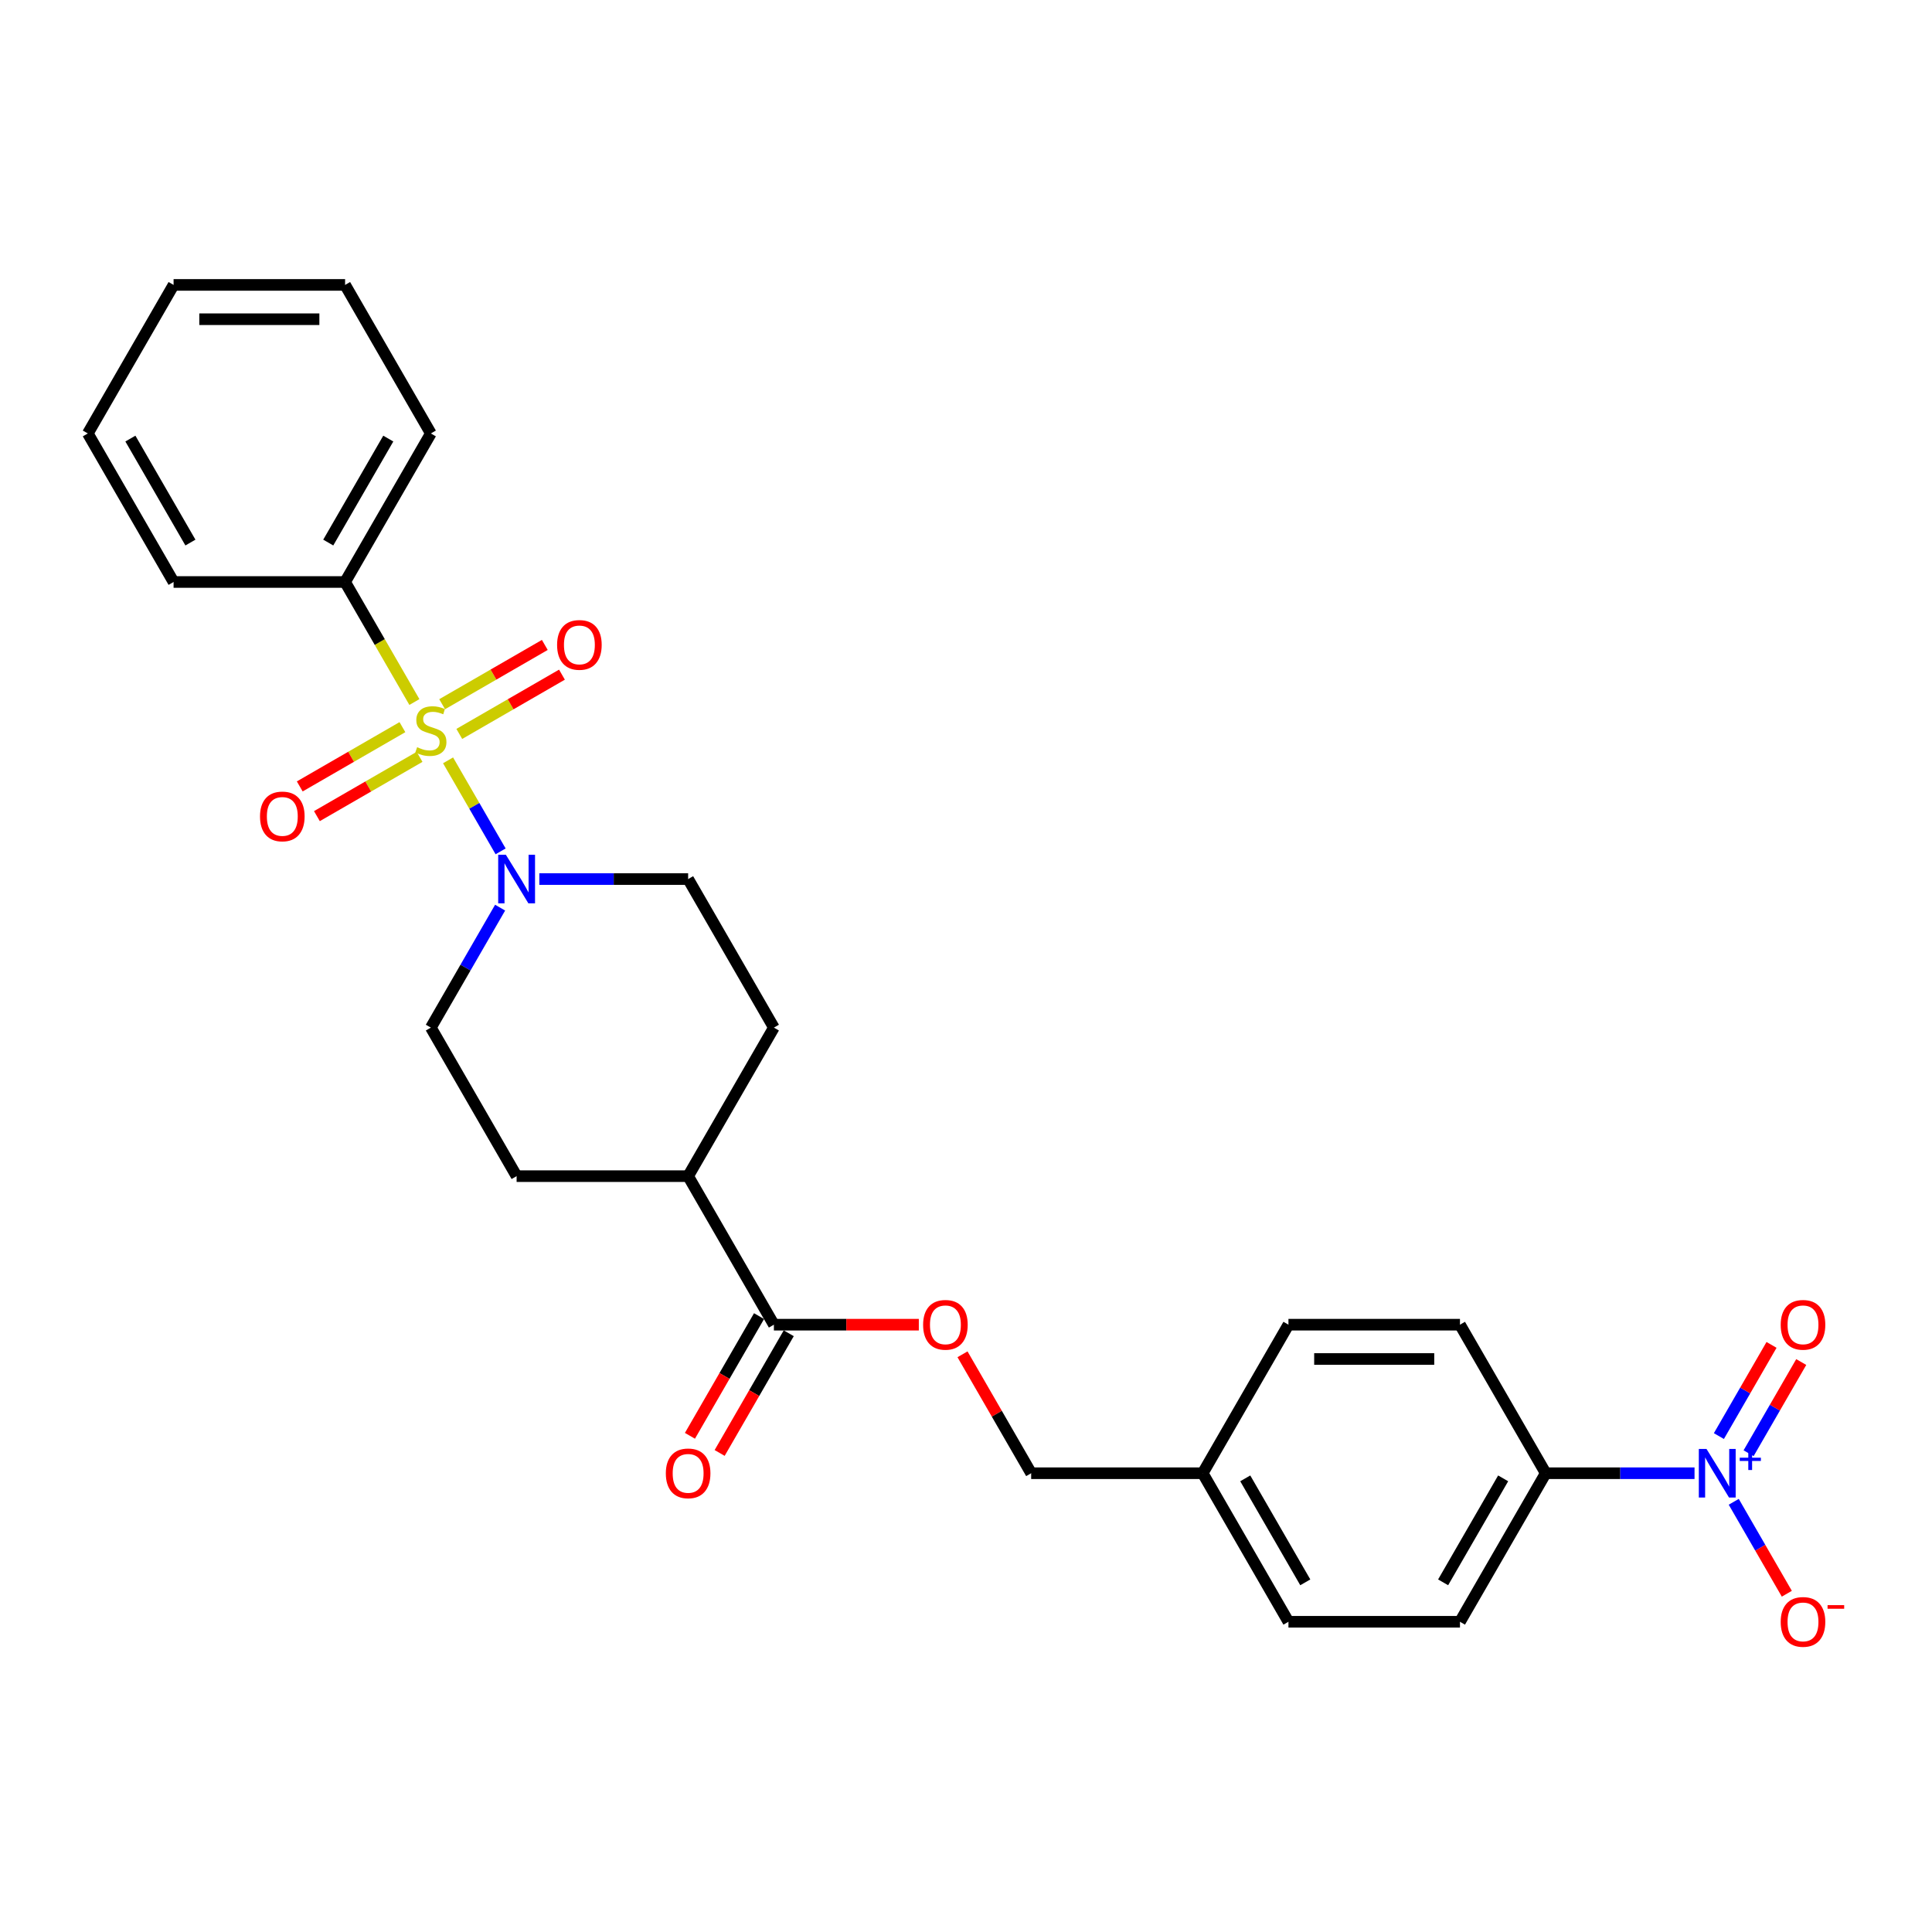 <?xml version='1.0' encoding='iso-8859-1'?>
<svg version='1.1' baseProfile='full'
              xmlns='http://www.w3.org/2000/svg'
                      xmlns:rdkit='http://www.rdkit.org/xml'
                      xmlns:xlink='http://www.w3.org/1999/xlink'
                  xml:space='preserve'
width='1000px' height='1000px' viewBox='0 0 1000 1000'>
<!-- END OF HEADER -->
<rect style='opacity:1.0;fill:#FFFFFF;stroke:none' width='1000' height='1000' x='0' y='0'> </rect>
<path class='bond-1' d='M 231.918,393.552 L 245.517,417.107' style='fill:none;fill-rule:evenodd;stroke:#CCCC00;stroke-width:6px;stroke-linecap:butt;stroke-linejoin:miter;stroke-opacity:1' />
<path class='bond-1' d='M 245.517,417.107 L 259.117,440.661' style='fill:none;fill-rule:evenodd;stroke:#0000FF;stroke-width:6px;stroke-linecap:butt;stroke-linejoin:miter;stroke-opacity:1' />
<path class='bond-3' d='M 208.291,376.37 L 181.721,391.71' style='fill:none;fill-rule:evenodd;stroke:#CCCC00;stroke-width:6px;stroke-linecap:butt;stroke-linejoin:miter;stroke-opacity:1' />
<path class='bond-3' d='M 181.721,391.71 L 155.151,407.05' style='fill:none;fill-rule:evenodd;stroke:#FF0000;stroke-width:6px;stroke-linecap:butt;stroke-linejoin:miter;stroke-opacity:1' />
<path class='bond-3' d='M 217.168,391.746 L 190.599,407.087' style='fill:none;fill-rule:evenodd;stroke:#CCCC00;stroke-width:6px;stroke-linecap:butt;stroke-linejoin:miter;stroke-opacity:1' />
<path class='bond-3' d='M 190.599,407.087 L 164.029,422.427' style='fill:none;fill-rule:evenodd;stroke:#FF0000;stroke-width:6px;stroke-linecap:butt;stroke-linejoin:miter;stroke-opacity:1' />
<path class='bond-4' d='M 237.729,379.876 L 264.299,364.536' style='fill:none;fill-rule:evenodd;stroke:#CCCC00;stroke-width:6px;stroke-linecap:butt;stroke-linejoin:miter;stroke-opacity:1' />
<path class='bond-4' d='M 264.299,364.536 L 290.869,349.196' style='fill:none;fill-rule:evenodd;stroke:#FF0000;stroke-width:6px;stroke-linecap:butt;stroke-linejoin:miter;stroke-opacity:1' />
<path class='bond-4' d='M 228.851,364.499 L 255.421,349.159' style='fill:none;fill-rule:evenodd;stroke:#CCCC00;stroke-width:6px;stroke-linecap:butt;stroke-linejoin:miter;stroke-opacity:1' />
<path class='bond-4' d='M 255.421,349.159 L 281.991,333.819' style='fill:none;fill-rule:evenodd;stroke:#FF0000;stroke-width:6px;stroke-linecap:butt;stroke-linejoin:miter;stroke-opacity:1' />
<path class='bond-6' d='M 214.491,363.368 L 196.556,332.303' style='fill:none;fill-rule:evenodd;stroke:#CCCC00;stroke-width:6px;stroke-linecap:butt;stroke-linejoin:miter;stroke-opacity:1' />
<path class='bond-6' d='M 196.556,332.303 L 178.621,301.239' style='fill:none;fill-rule:evenodd;stroke:#000000;stroke-width:6px;stroke-linecap:butt;stroke-linejoin:miter;stroke-opacity:1' />
<path class='bond-0' d='M 877.088,762.541 L 838.576,762.541' style='fill:none;fill-rule:evenodd;stroke:#0000FF;stroke-width:6px;stroke-linecap:butt;stroke-linejoin:miter;stroke-opacity:1' />
<path class='bond-0' d='M 838.576,762.541 L 800.065,762.541' style='fill:none;fill-rule:evenodd;stroke:#000000;stroke-width:6px;stroke-linecap:butt;stroke-linejoin:miter;stroke-opacity:1' />
<path class='bond-7' d='M 897.381,777.332 L 911.119,801.125' style='fill:none;fill-rule:evenodd;stroke:#0000FF;stroke-width:6px;stroke-linecap:butt;stroke-linejoin:miter;stroke-opacity:1' />
<path class='bond-7' d='M 911.119,801.125 L 924.856,824.919' style='fill:none;fill-rule:evenodd;stroke:#FF0000;stroke-width:6px;stroke-linecap:butt;stroke-linejoin:miter;stroke-opacity:1' />
<path class='bond-8' d='M 905.07,752.19 L 918.694,728.591' style='fill:none;fill-rule:evenodd;stroke:#0000FF;stroke-width:6px;stroke-linecap:butt;stroke-linejoin:miter;stroke-opacity:1' />
<path class='bond-8' d='M 918.694,728.591 L 932.319,704.992' style='fill:none;fill-rule:evenodd;stroke:#FF0000;stroke-width:6px;stroke-linecap:butt;stroke-linejoin:miter;stroke-opacity:1' />
<path class='bond-8' d='M 889.693,743.312 L 903.318,719.713' style='fill:none;fill-rule:evenodd;stroke:#0000FF;stroke-width:6px;stroke-linecap:butt;stroke-linejoin:miter;stroke-opacity:1' />
<path class='bond-8' d='M 903.318,719.713 L 916.942,696.115' style='fill:none;fill-rule:evenodd;stroke:#FF0000;stroke-width:6px;stroke-linecap:butt;stroke-linejoin:miter;stroke-opacity:1' />
<path class='bond-10' d='M 258.859,469.797 L 240.935,500.843' style='fill:none;fill-rule:evenodd;stroke:#0000FF;stroke-width:6px;stroke-linecap:butt;stroke-linejoin:miter;stroke-opacity:1' />
<path class='bond-10' d='M 240.935,500.843 L 223.01,531.89' style='fill:none;fill-rule:evenodd;stroke:#000000;stroke-width:6px;stroke-linecap:butt;stroke-linejoin:miter;stroke-opacity:1' />
<path class='bond-11' d='M 279.153,455.006 L 317.665,455.006' style='fill:none;fill-rule:evenodd;stroke:#0000FF;stroke-width:6px;stroke-linecap:butt;stroke-linejoin:miter;stroke-opacity:1' />
<path class='bond-11' d='M 317.665,455.006 L 356.176,455.006' style='fill:none;fill-rule:evenodd;stroke:#000000;stroke-width:6px;stroke-linecap:butt;stroke-linejoin:miter;stroke-opacity:1' />
<path class='bond-2' d='M 400.565,685.657 L 356.176,608.774' style='fill:none;fill-rule:evenodd;stroke:#000000;stroke-width:6px;stroke-linecap:butt;stroke-linejoin:miter;stroke-opacity:1' />
<path class='bond-9' d='M 400.565,685.657 L 438.074,685.657' style='fill:none;fill-rule:evenodd;stroke:#000000;stroke-width:6px;stroke-linecap:butt;stroke-linejoin:miter;stroke-opacity:1' />
<path class='bond-9' d='M 438.074,685.657 L 475.582,685.657' style='fill:none;fill-rule:evenodd;stroke:#FF0000;stroke-width:6px;stroke-linecap:butt;stroke-linejoin:miter;stroke-opacity:1' />
<path class='bond-13' d='M 392.877,681.219 L 374.993,712.194' style='fill:none;fill-rule:evenodd;stroke:#000000;stroke-width:6px;stroke-linecap:butt;stroke-linejoin:miter;stroke-opacity:1' />
<path class='bond-13' d='M 374.993,712.194 L 357.109,743.17' style='fill:none;fill-rule:evenodd;stroke:#FF0000;stroke-width:6px;stroke-linecap:butt;stroke-linejoin:miter;stroke-opacity:1' />
<path class='bond-13' d='M 408.253,690.096 L 390.37,721.072' style='fill:none;fill-rule:evenodd;stroke:#000000;stroke-width:6px;stroke-linecap:butt;stroke-linejoin:miter;stroke-opacity:1' />
<path class='bond-13' d='M 390.37,721.072 L 372.486,752.048' style='fill:none;fill-rule:evenodd;stroke:#FF0000;stroke-width:6px;stroke-linecap:butt;stroke-linejoin:miter;stroke-opacity:1' />
<path class='bond-5' d='M 800.065,762.541 L 755.676,839.425' style='fill:none;fill-rule:evenodd;stroke:#000000;stroke-width:6px;stroke-linecap:butt;stroke-linejoin:miter;stroke-opacity:1' />
<path class='bond-5' d='M 778.029,765.196 L 746.957,819.015' style='fill:none;fill-rule:evenodd;stroke:#000000;stroke-width:6px;stroke-linecap:butt;stroke-linejoin:miter;stroke-opacity:1' />
<path class='bond-29' d='M 800.065,762.541 L 755.676,685.657' style='fill:none;fill-rule:evenodd;stroke:#000000;stroke-width:6px;stroke-linecap:butt;stroke-linejoin:miter;stroke-opacity:1' />
<path class='bond-22' d='M 178.621,301.239 L 223.01,224.355' style='fill:none;fill-rule:evenodd;stroke:#000000;stroke-width:6px;stroke-linecap:butt;stroke-linejoin:miter;stroke-opacity:1' />
<path class='bond-22' d='M 169.903,280.829 L 200.975,227.01' style='fill:none;fill-rule:evenodd;stroke:#000000;stroke-width:6px;stroke-linecap:butt;stroke-linejoin:miter;stroke-opacity:1' />
<path class='bond-23' d='M 178.621,301.239 L 89.843,301.239' style='fill:none;fill-rule:evenodd;stroke:#000000;stroke-width:6px;stroke-linecap:butt;stroke-linejoin:miter;stroke-opacity:1' />
<path class='bond-18' d='M 498.19,700.98 L 515.961,731.761' style='fill:none;fill-rule:evenodd;stroke:#FF0000;stroke-width:6px;stroke-linecap:butt;stroke-linejoin:miter;stroke-opacity:1' />
<path class='bond-18' d='M 515.961,731.761 L 533.732,762.541' style='fill:none;fill-rule:evenodd;stroke:#000000;stroke-width:6px;stroke-linecap:butt;stroke-linejoin:miter;stroke-opacity:1' />
<path class='bond-15' d='M 223.01,531.89 L 267.399,608.774' style='fill:none;fill-rule:evenodd;stroke:#000000;stroke-width:6px;stroke-linecap:butt;stroke-linejoin:miter;stroke-opacity:1' />
<path class='bond-14' d='M 356.176,455.006 L 400.565,531.89' style='fill:none;fill-rule:evenodd;stroke:#000000;stroke-width:6px;stroke-linecap:butt;stroke-linejoin:miter;stroke-opacity:1' />
<path class='bond-12' d='M 356.176,608.774 L 400.565,531.89' style='fill:none;fill-rule:evenodd;stroke:#000000;stroke-width:6px;stroke-linecap:butt;stroke-linejoin:miter;stroke-opacity:1' />
<path class='bond-27' d='M 356.176,608.774 L 267.399,608.774' style='fill:none;fill-rule:evenodd;stroke:#000000;stroke-width:6px;stroke-linecap:butt;stroke-linejoin:miter;stroke-opacity:1' />
<path class='bond-16' d='M 755.676,839.425 L 666.898,839.425' style='fill:none;fill-rule:evenodd;stroke:#000000;stroke-width:6px;stroke-linecap:butt;stroke-linejoin:miter;stroke-opacity:1' />
<path class='bond-17' d='M 755.676,685.657 L 666.898,685.657' style='fill:none;fill-rule:evenodd;stroke:#000000;stroke-width:6px;stroke-linecap:butt;stroke-linejoin:miter;stroke-opacity:1' />
<path class='bond-17' d='M 742.359,703.413 L 680.215,703.413' style='fill:none;fill-rule:evenodd;stroke:#000000;stroke-width:6px;stroke-linecap:butt;stroke-linejoin:miter;stroke-opacity:1' />
<path class='bond-19' d='M 533.732,762.541 L 622.509,762.541' style='fill:none;fill-rule:evenodd;stroke:#000000;stroke-width:6px;stroke-linecap:butt;stroke-linejoin:miter;stroke-opacity:1' />
<path class='bond-20' d='M 622.509,762.541 L 666.898,685.657' style='fill:none;fill-rule:evenodd;stroke:#000000;stroke-width:6px;stroke-linecap:butt;stroke-linejoin:miter;stroke-opacity:1' />
<path class='bond-21' d='M 622.509,762.541 L 666.898,839.425' style='fill:none;fill-rule:evenodd;stroke:#000000;stroke-width:6px;stroke-linecap:butt;stroke-linejoin:miter;stroke-opacity:1' />
<path class='bond-21' d='M 644.544,765.196 L 675.616,819.015' style='fill:none;fill-rule:evenodd;stroke:#000000;stroke-width:6px;stroke-linecap:butt;stroke-linejoin:miter;stroke-opacity:1' />
<path class='bond-24' d='M 223.01,224.355 L 178.621,147.472' style='fill:none;fill-rule:evenodd;stroke:#000000;stroke-width:6px;stroke-linecap:butt;stroke-linejoin:miter;stroke-opacity:1' />
<path class='bond-25' d='M 89.843,301.239 L 45.455,224.355' style='fill:none;fill-rule:evenodd;stroke:#000000;stroke-width:6px;stroke-linecap:butt;stroke-linejoin:miter;stroke-opacity:1' />
<path class='bond-25' d='M 98.562,280.829 L 67.49,227.01' style='fill:none;fill-rule:evenodd;stroke:#000000;stroke-width:6px;stroke-linecap:butt;stroke-linejoin:miter;stroke-opacity:1' />
<path class='bond-28' d='M 178.621,147.472 L 89.843,147.472' style='fill:none;fill-rule:evenodd;stroke:#000000;stroke-width:6px;stroke-linecap:butt;stroke-linejoin:miter;stroke-opacity:1' />
<path class='bond-28' d='M 165.304,165.227 L 103.16,165.227' style='fill:none;fill-rule:evenodd;stroke:#000000;stroke-width:6px;stroke-linecap:butt;stroke-linejoin:miter;stroke-opacity:1' />
<path class='bond-26' d='M 45.455,224.355 L 89.843,147.472' style='fill:none;fill-rule:evenodd;stroke:#000000;stroke-width:6px;stroke-linecap:butt;stroke-linejoin:miter;stroke-opacity:1' />
<path  class='atom-0' d='M 215.908 386.752
Q 216.192 386.858, 217.364 387.356
Q 218.535 387.853, 219.814 388.172
Q 221.128 388.456, 222.406 388.456
Q 224.785 388.456, 226.17 387.32
Q 227.555 386.148, 227.555 384.124
Q 227.555 382.739, 226.845 381.887
Q 226.17 381.035, 225.105 380.573
Q 224.04 380.111, 222.264 379.579
Q 220.027 378.904, 218.677 378.265
Q 217.364 377.626, 216.405 376.276
Q 215.481 374.927, 215.481 372.654
Q 215.481 369.493, 217.612 367.54
Q 219.778 365.587, 224.04 365.587
Q 226.952 365.587, 230.254 366.972
L 229.437 369.707
Q 226.419 368.464, 224.146 368.464
Q 221.696 368.464, 220.347 369.493
Q 218.997 370.488, 219.033 372.228
Q 219.033 373.577, 219.707 374.394
Q 220.418 375.211, 221.412 375.672
Q 222.442 376.134, 224.146 376.667
Q 226.419 377.377, 227.768 378.087
Q 229.118 378.797, 230.077 380.253
Q 231.071 381.674, 231.071 384.124
Q 231.071 387.604, 228.727 389.486
Q 226.419 391.333, 222.548 391.333
Q 220.311 391.333, 218.606 390.836
Q 216.937 390.374, 214.949 389.557
L 215.908 386.752
' fill='#CCCC00'/>
<path  class='atom-1' d='M 883.285 749.97
L 891.523 763.287
Q 892.34 764.601, 893.654 766.98
Q 894.968 769.359, 895.039 769.501
L 895.039 749.97
L 898.377 749.97
L 898.377 775.112
L 894.932 775.112
L 886.09 760.553
Q 885.06 758.848, 883.959 756.895
Q 882.894 754.942, 882.574 754.338
L 882.574 775.112
L 879.307 775.112
L 879.307 749.97
L 883.285 749.97
' fill='#0000FF'/>
<path  class='atom-1' d='M 900.486 754.502
L 904.916 754.502
L 904.916 749.838
L 906.885 749.838
L 906.885 754.502
L 911.431 754.502
L 911.431 756.19
L 906.885 756.19
L 906.885 760.877
L 904.916 760.877
L 904.916 756.19
L 900.486 756.19
L 900.486 754.502
' fill='#0000FF'/>
<path  class='atom-2' d='M 261.841 442.435
L 270.08 455.752
Q 270.896 457.066, 272.21 459.445
Q 273.524 461.824, 273.595 461.967
L 273.595 442.435
L 276.933 442.435
L 276.933 467.577
L 273.489 467.577
L 264.647 453.018
Q 263.617 451.313, 262.516 449.36
Q 261.451 447.407, 261.131 446.803
L 261.131 467.577
L 257.864 467.577
L 257.864 442.435
L 261.841 442.435
' fill='#0000FF'/>
<path  class='atom-4' d='M 134.585 422.583
Q 134.585 416.546, 137.568 413.172
Q 140.551 409.799, 146.126 409.799
Q 151.701 409.799, 154.684 413.172
Q 157.667 416.546, 157.667 422.583
Q 157.667 428.69, 154.649 432.17
Q 151.63 435.615, 146.126 435.615
Q 140.586 435.615, 137.568 432.17
Q 134.585 428.726, 134.585 422.583
M 146.126 432.774
Q 149.961 432.774, 152.021 430.217
Q 154.116 427.625, 154.116 422.583
Q 154.116 417.646, 152.021 415.161
Q 149.961 412.639, 146.126 412.639
Q 142.291 412.639, 140.196 415.125
Q 138.136 417.611, 138.136 422.583
Q 138.136 427.661, 140.196 430.217
Q 142.291 432.774, 146.126 432.774
' fill='#FF0000'/>
<path  class='atom-5' d='M 288.352 333.805
Q 288.352 327.768, 291.335 324.394
Q 294.318 321.021, 299.894 321.021
Q 305.469 321.021, 308.452 324.394
Q 311.435 327.768, 311.435 333.805
Q 311.435 339.913, 308.416 343.393
Q 305.398 346.837, 299.894 346.837
Q 294.354 346.837, 291.335 343.393
Q 288.352 339.948, 288.352 333.805
M 299.894 343.997
Q 303.729 343.997, 305.788 341.44
Q 307.884 338.847, 307.884 333.805
Q 307.884 328.869, 305.788 326.383
Q 303.729 323.862, 299.894 323.862
Q 296.058 323.862, 293.963 326.348
Q 291.904 328.833, 291.904 333.805
Q 291.904 338.883, 293.963 341.44
Q 296.058 343.997, 299.894 343.997
' fill='#FF0000'/>
<path  class='atom-8' d='M 921.69 839.496
Q 921.69 833.459, 924.673 830.085
Q 927.656 826.712, 933.231 826.712
Q 938.806 826.712, 941.789 830.085
Q 944.772 833.459, 944.772 839.496
Q 944.772 845.604, 941.754 849.084
Q 938.735 852.528, 933.231 852.528
Q 927.691 852.528, 924.673 849.084
Q 921.69 845.639, 921.69 839.496
M 933.231 849.688
Q 937.066 849.688, 939.126 847.131
Q 941.221 844.538, 941.221 839.496
Q 941.221 834.56, 939.126 832.074
Q 937.066 829.553, 933.231 829.553
Q 929.396 829.553, 927.301 832.039
Q 925.241 834.524, 925.241 839.496
Q 925.241 844.574, 927.301 847.131
Q 929.396 849.688, 933.231 849.688
' fill='#FF0000'/>
<path  class='atom-8' d='M 945.944 830.816
L 954.545 830.816
L 954.545 832.691
L 945.944 832.691
L 945.944 830.816
' fill='#FF0000'/>
<path  class='atom-9' d='M 921.69 685.728
Q 921.69 679.692, 924.673 676.318
Q 927.656 672.944, 933.231 672.944
Q 938.806 672.944, 941.789 676.318
Q 944.772 679.692, 944.772 685.728
Q 944.772 691.836, 941.754 695.316
Q 938.735 698.761, 933.231 698.761
Q 927.691 698.761, 924.673 695.316
Q 921.69 691.872, 921.69 685.728
M 933.231 695.92
Q 937.066 695.92, 939.126 693.363
Q 941.221 690.771, 941.221 685.728
Q 941.221 680.792, 939.126 678.307
Q 937.066 675.785, 933.231 675.785
Q 929.396 675.785, 927.301 678.271
Q 925.241 680.757, 925.241 685.728
Q 925.241 690.807, 927.301 693.363
Q 929.396 695.92, 933.231 695.92
' fill='#FF0000'/>
<path  class='atom-10' d='M 477.802 685.728
Q 477.802 679.692, 480.785 676.318
Q 483.768 672.944, 489.343 672.944
Q 494.918 672.944, 497.901 676.318
Q 500.884 679.692, 500.884 685.728
Q 500.884 691.836, 497.865 695.316
Q 494.847 698.761, 489.343 698.761
Q 483.803 698.761, 480.785 695.316
Q 477.802 691.872, 477.802 685.728
M 489.343 695.92
Q 493.178 695.92, 495.238 693.363
Q 497.333 690.771, 497.333 685.728
Q 497.333 680.792, 495.238 678.307
Q 493.178 675.785, 489.343 675.785
Q 485.508 675.785, 483.412 678.271
Q 481.353 680.757, 481.353 685.728
Q 481.353 690.807, 483.412 693.363
Q 485.508 695.92, 489.343 695.92
' fill='#FF0000'/>
<path  class='atom-14' d='M 344.635 762.612
Q 344.635 756.575, 347.618 753.202
Q 350.601 749.828, 356.176 749.828
Q 361.752 749.828, 364.734 753.202
Q 367.717 756.575, 367.717 762.612
Q 367.717 768.72, 364.699 772.2
Q 361.681 775.645, 356.176 775.645
Q 350.637 775.645, 347.618 772.2
Q 344.635 768.756, 344.635 762.612
M 356.176 772.804
Q 360.011 772.804, 362.071 770.247
Q 364.166 767.655, 364.166 762.612
Q 364.166 757.676, 362.071 755.19
Q 360.011 752.669, 356.176 752.669
Q 352.341 752.669, 350.246 755.155
Q 348.186 757.641, 348.186 762.612
Q 348.186 767.69, 350.246 770.247
Q 352.341 772.804, 356.176 772.804
' fill='#FF0000'/>
</svg>
